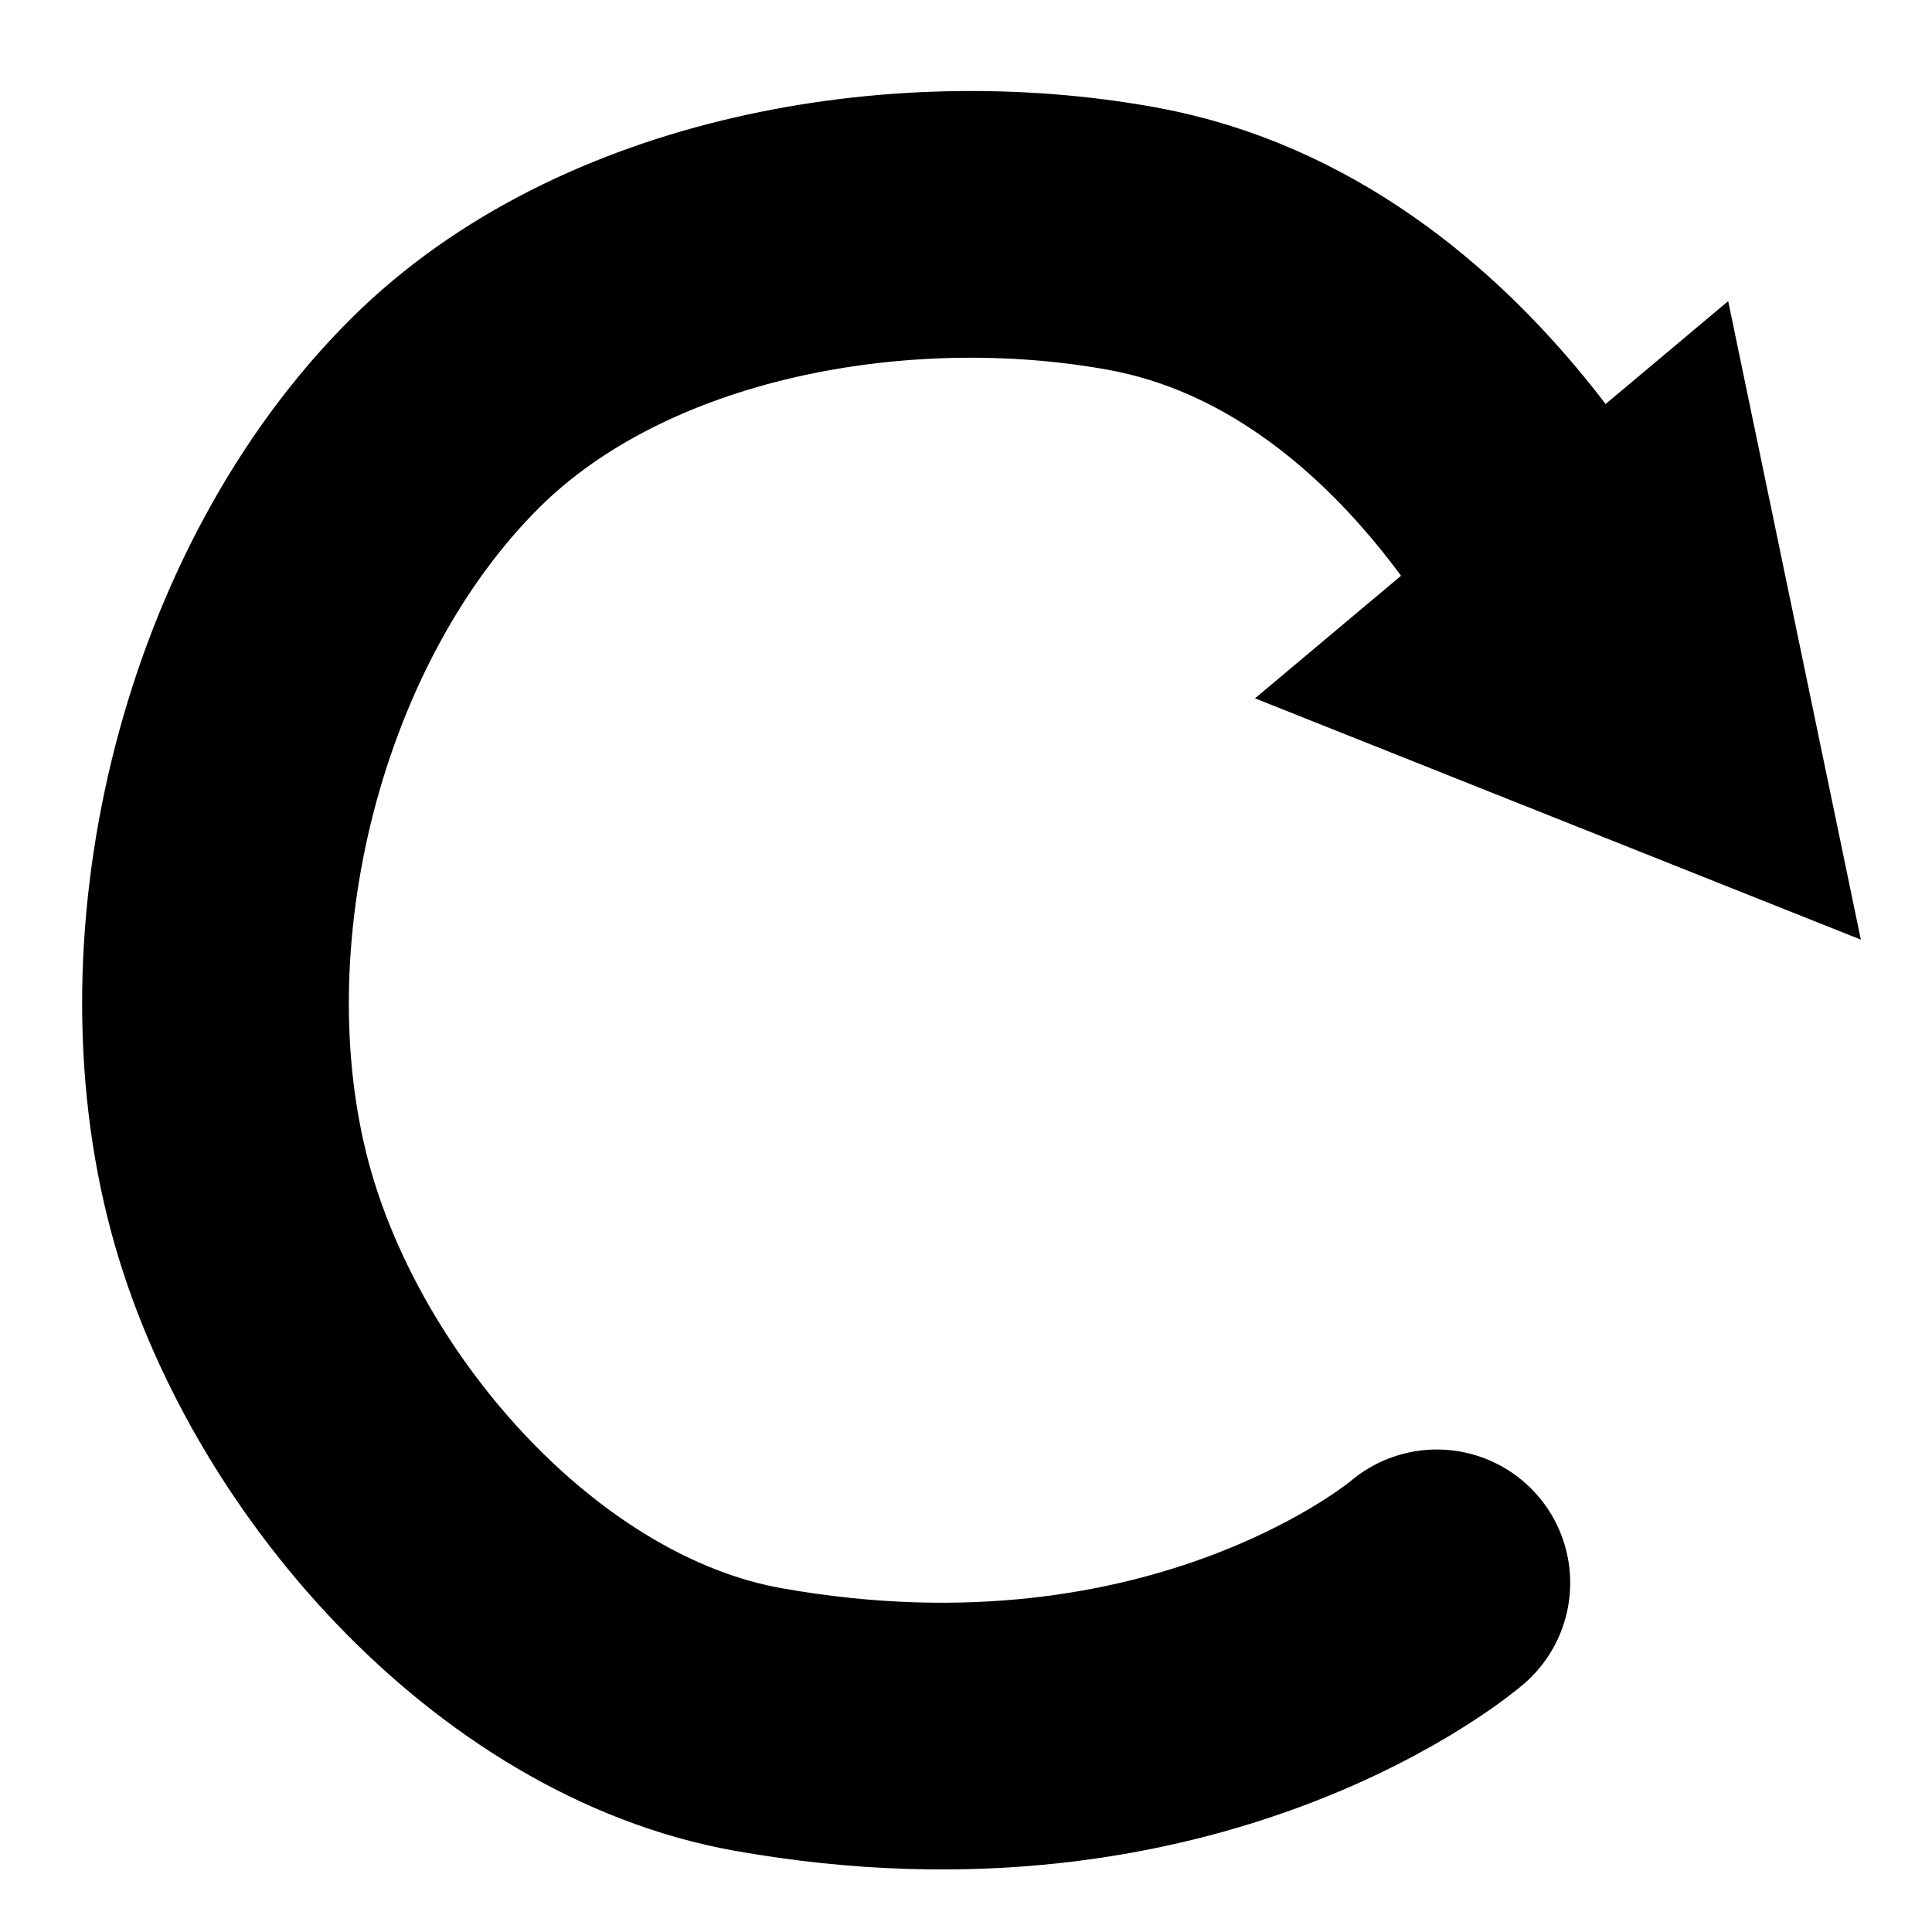 <?xml version="1.0" encoding="utf-8"?>
<svg viewBox="0 0 500 500" xmlns="http://www.w3.org/2000/svg" xmlns:bx="https://boxy-svg.com">
  <path d="M 100.116 422.076 C 100.116 422.076 33.447 369.936 31.058 256.831 C 29.72 193.456 80.319 127.138 137.111 98.982 C 199.829 67.891 288.666 72.252 346.755 111.313 C 397.41 145.377 424.62 215.53 425.682 276.562 C 427.116 359.056 346.755 414.676 346.755 414.676" style="fill: none; stroke: black; stroke-linecap: round; stroke-width: 69;" transform="matrix(0.196, -0.981, 0.981, 0.196, -61.826, 425.131)"/>
  <path d="M 464.077 1303.875 L 544.014 1452.502 L 384.14 1452.502 L 464.077 1303.875 Z" transform="matrix(-0.766, 0.643, -0.643, -0.766, 1675.464, 943.546)" bx:shape="triangle 384.14 1303.875 159.874 148.627 0.5 0 1@d6fd3f68"/>
</svg>